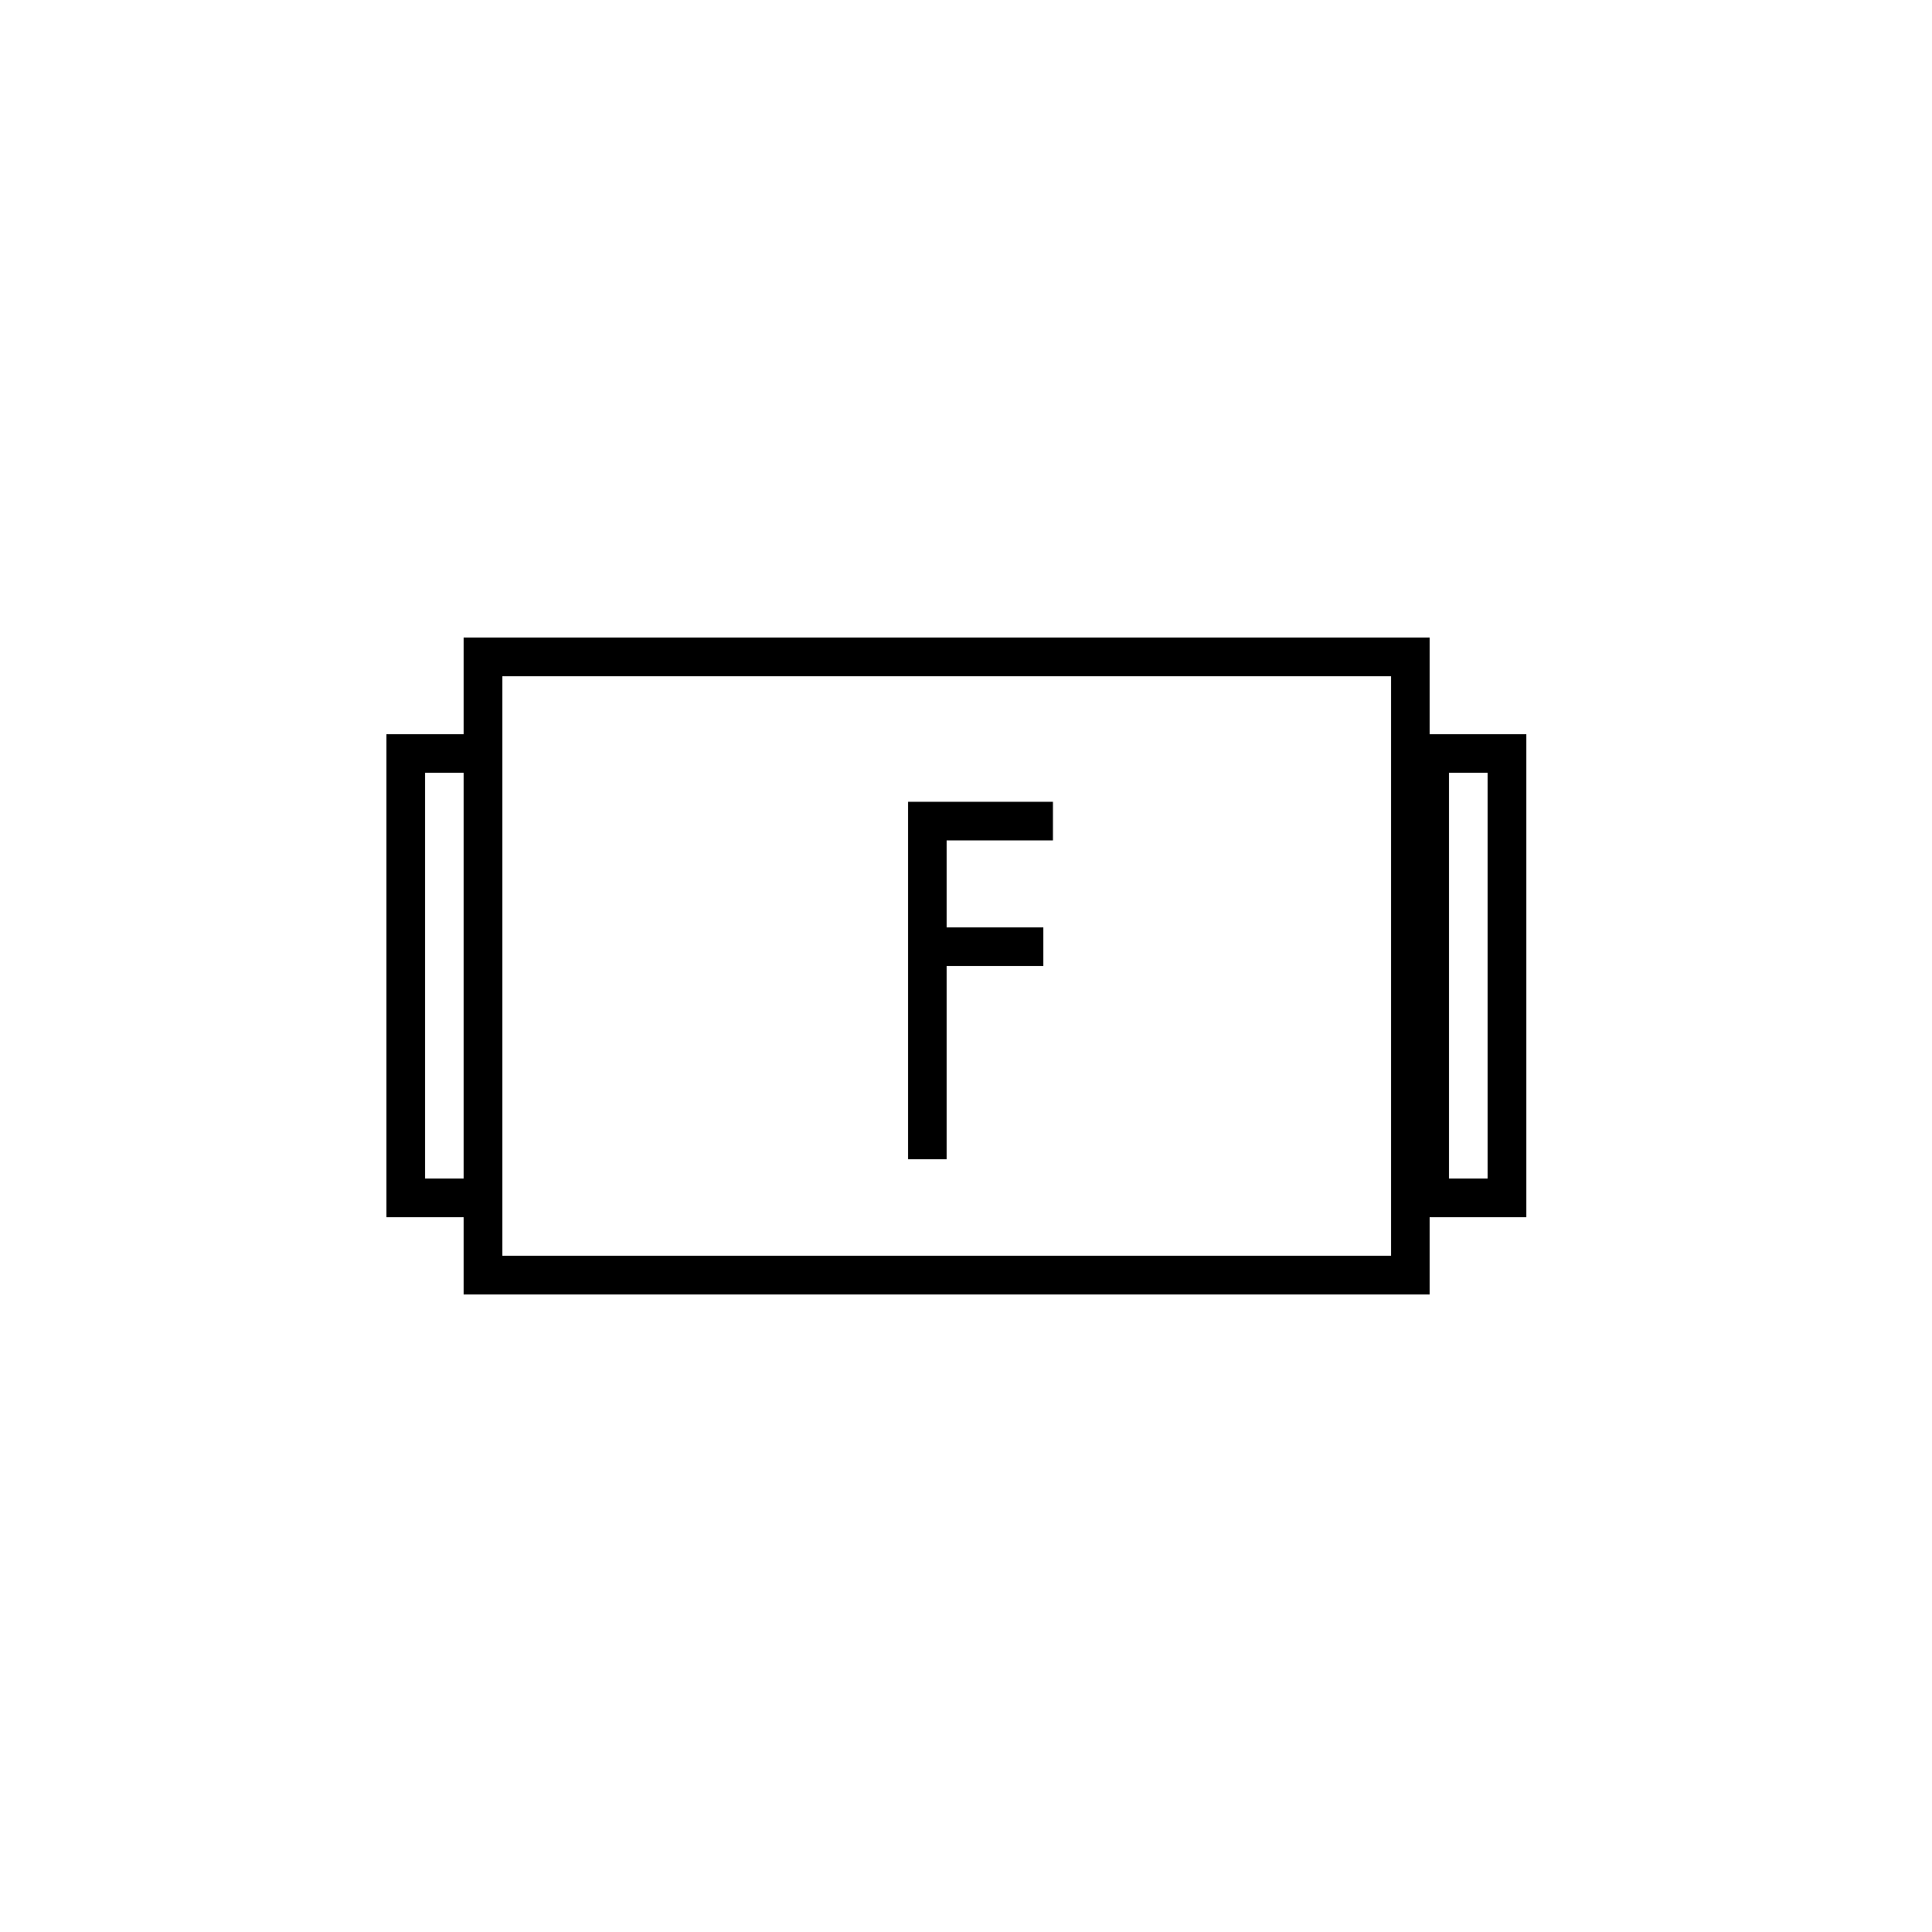 <?xml version="1.0" encoding="UTF-8"?>
<svg xmlns="http://www.w3.org/2000/svg" width="100" height="100" viewBox="0 0 100 100" fill="none">
  <rect width="100" height="100" fill="white"></rect>
  <rect x="25" y="34" width="48" height="32" stroke="black" stroke-width="2"></rect>
  <rect x="74" y="39" width="4" height="23" stroke="black" stroke-width="2"></rect>
  <rect x="21" y="39" width="4" height="23" stroke="black" stroke-width="2"></rect>
  <path d="M48 60V42.5H54.5" stroke="black" stroke-width="2"></path>
  <line x1="48" y1="49" x2="54" y2="49" stroke="black" stroke-width="2"></line>
</svg>
